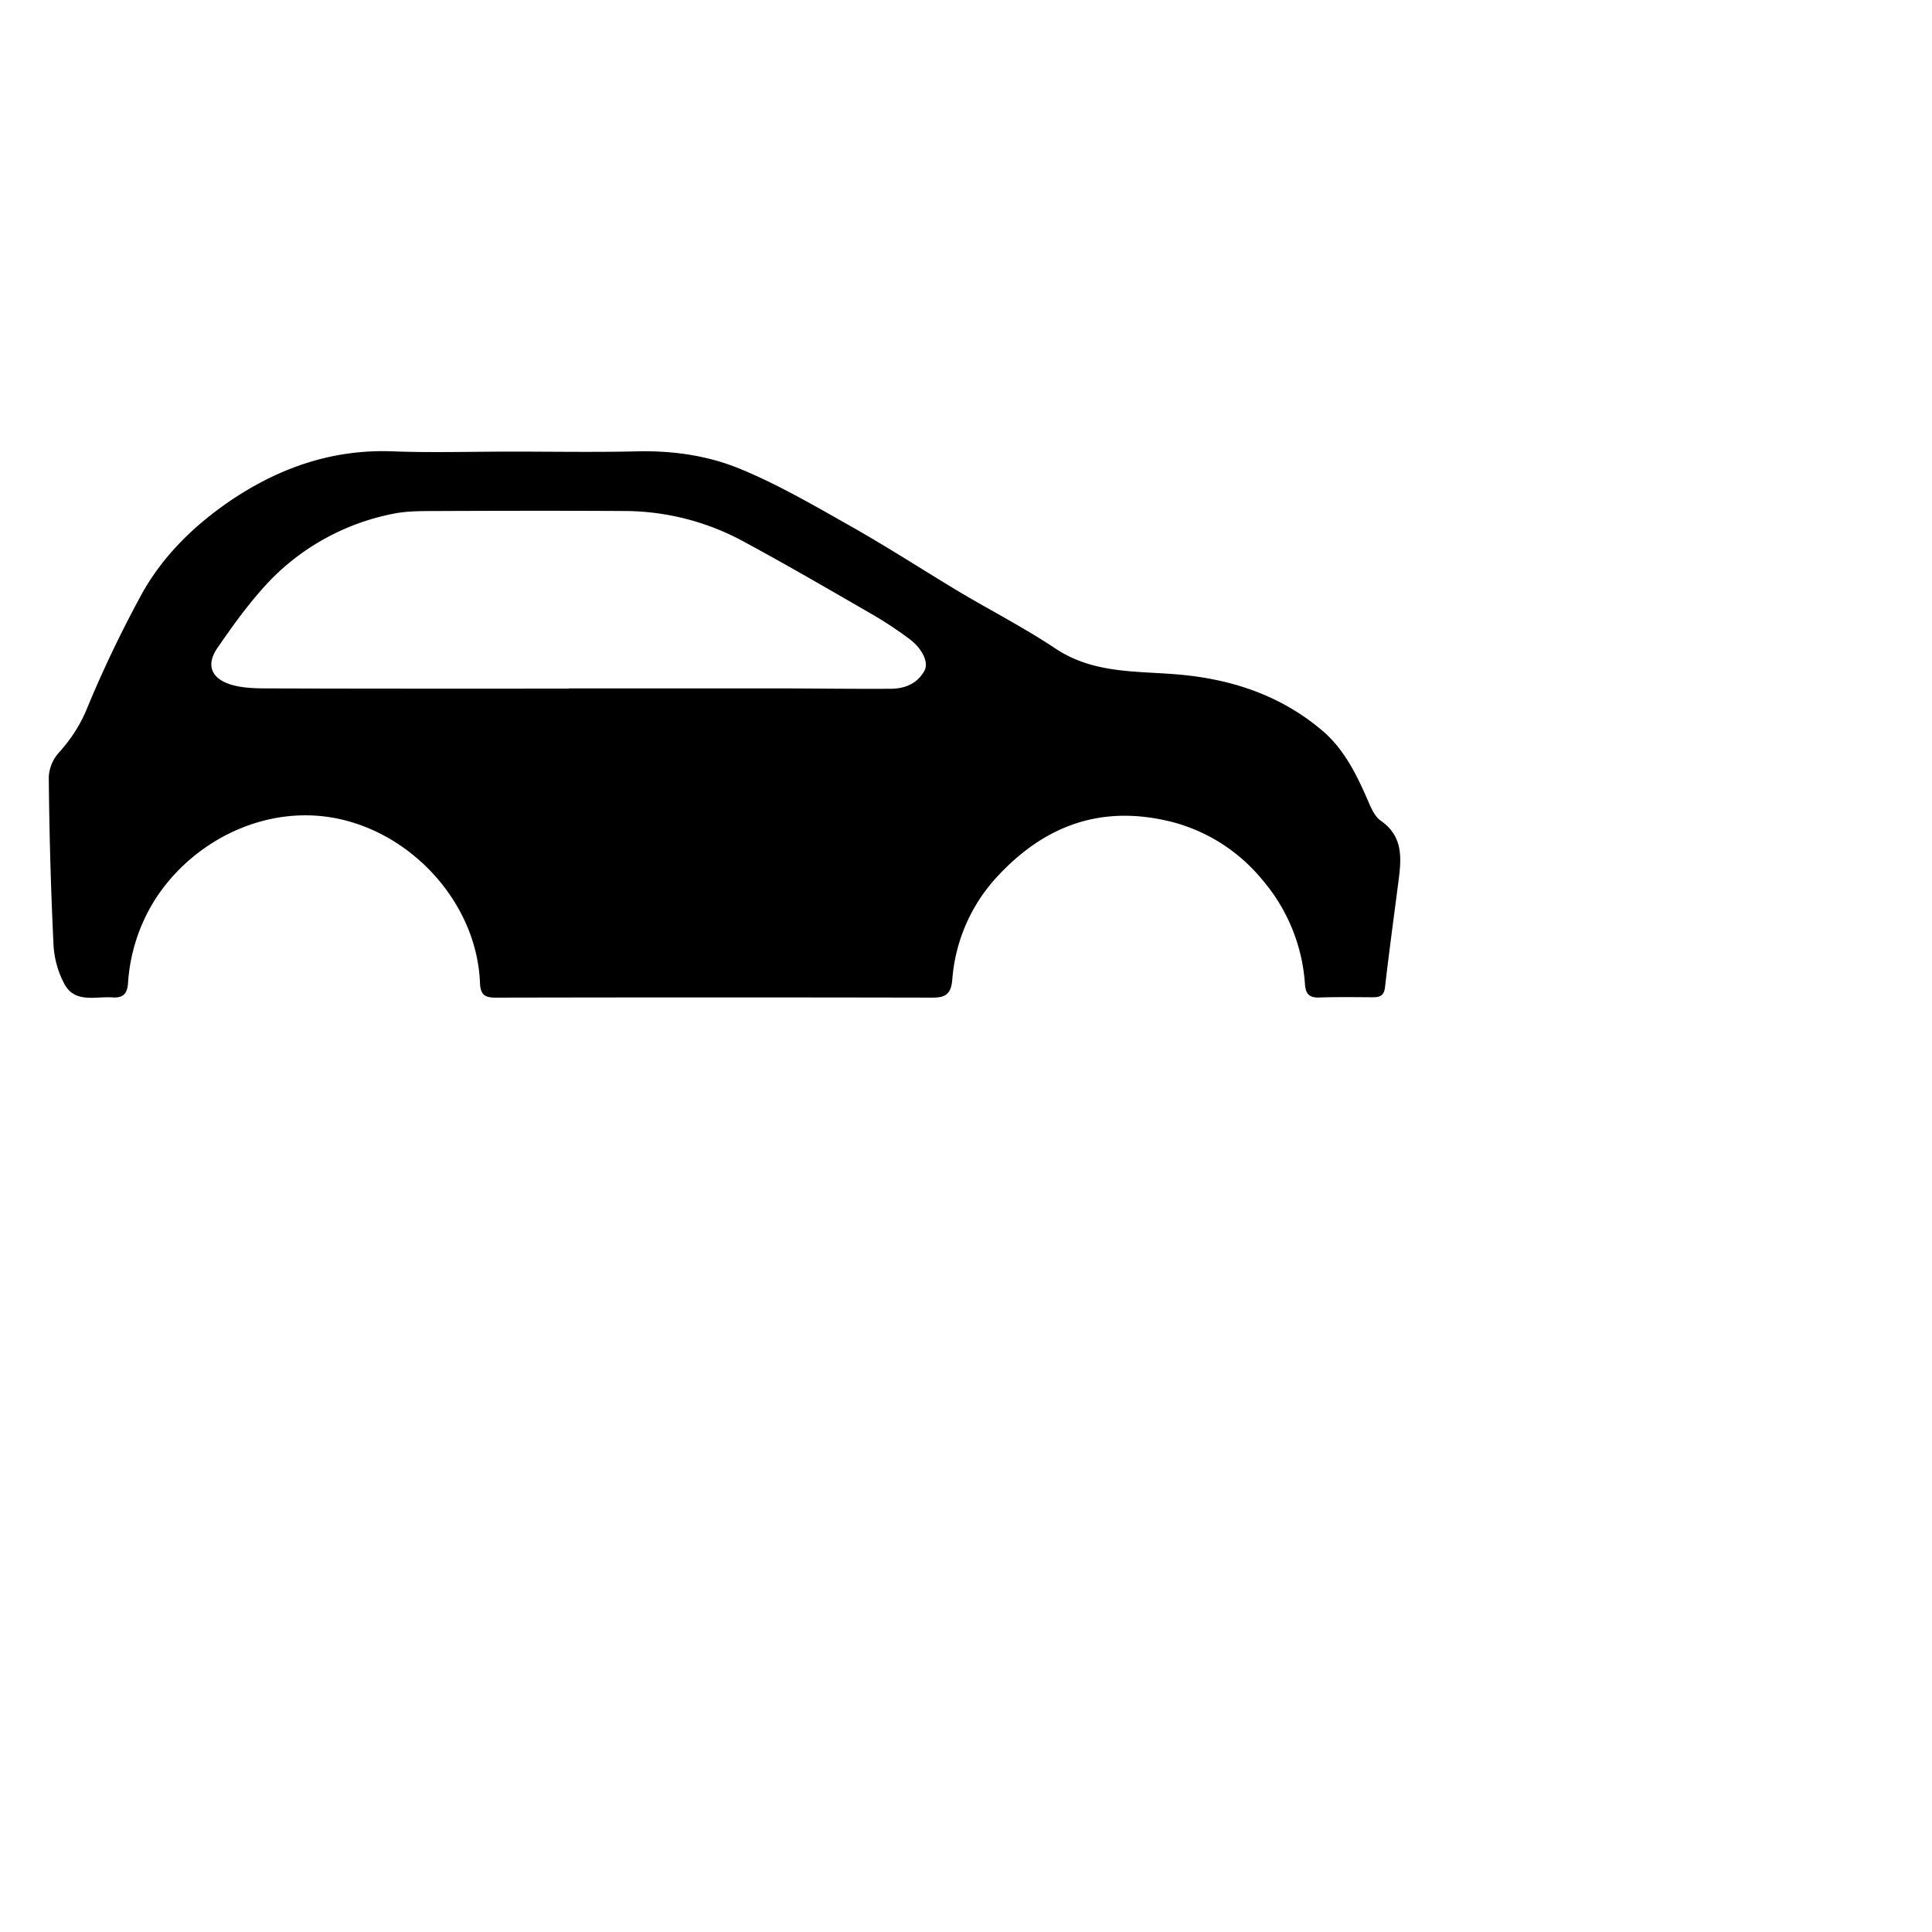 <svg class="bi bi-ab-karoseria" width="1em" height="1em" viewBox="0 0 16 16" fill="currentColor" xmlns="http://www.w3.org/2000/svg">
  <path d="M4.232 3.74c.348 0 .695.006 1.042-.002.29-.007.577.033.838.138.319.129.62.305.921.475.311.175.61.369.916.553.263.156.535.296.789.465.32.215.682.186 1.033.218.439.04.842.176 1.18.464.182.154.286.368.38.585.025.059.056.128.104.161.187.13.171.311.147.498-.038.294-.078.586-.112.881-.008.069-.041.083-.1.083-.148-.001-.297-.003-.445.002-.083.002-.112-.029-.118-.112a1.479 1.479 0 0 0-.354-.864 1.434 1.434 0 0 0-.732-.474c-.596-.156-1.078.024-1.479.467a1.41 1.41 0 0 0-.356.84c-.011.112-.054.144-.163.144a872.18 872.18 0 0 0-3.617 0c-.088 0-.127-.021-.131-.121-.023-.612-.49-1.167-1.076-1.336-.635-.185-1.295.136-1.62.653a1.473 1.473 0 0 0-.219.687c-.007.091-.047.121-.13.115-.141-.009-.308.049-.395-.108a.774.774 0 0 1-.092-.331 35.731 35.731 0 0 1-.039-1.386.324.324 0 0 1 .082-.2c.093-.104.166-.211.223-.34a9.81 9.81 0 0 1 .474-.992c.174-.306.426-.552.72-.753.407-.276.851-.432 1.352-.412.325.012.651.002.977.002m.477 1.963v-.002H6.49c.297.001.594.005.891.003.113-.001.215-.043.273-.146.042-.072-.018-.191-.13-.272a3.238 3.238 0 0 0-.287-.19c-.355-.205-.71-.412-1.071-.607a2.076 2.076 0 0 0-.986-.257c-.518-.003-1.035-.002-1.553 0-.122.001-.248-.002-.367.022a1.94 1.94 0 0 0-1.03.56c-.16.169-.298.361-.43.553-.095.139-.052.251.111.302.098.03.206.032.311.032.829.003 1.658.002 2.487.002"/>
</svg>
